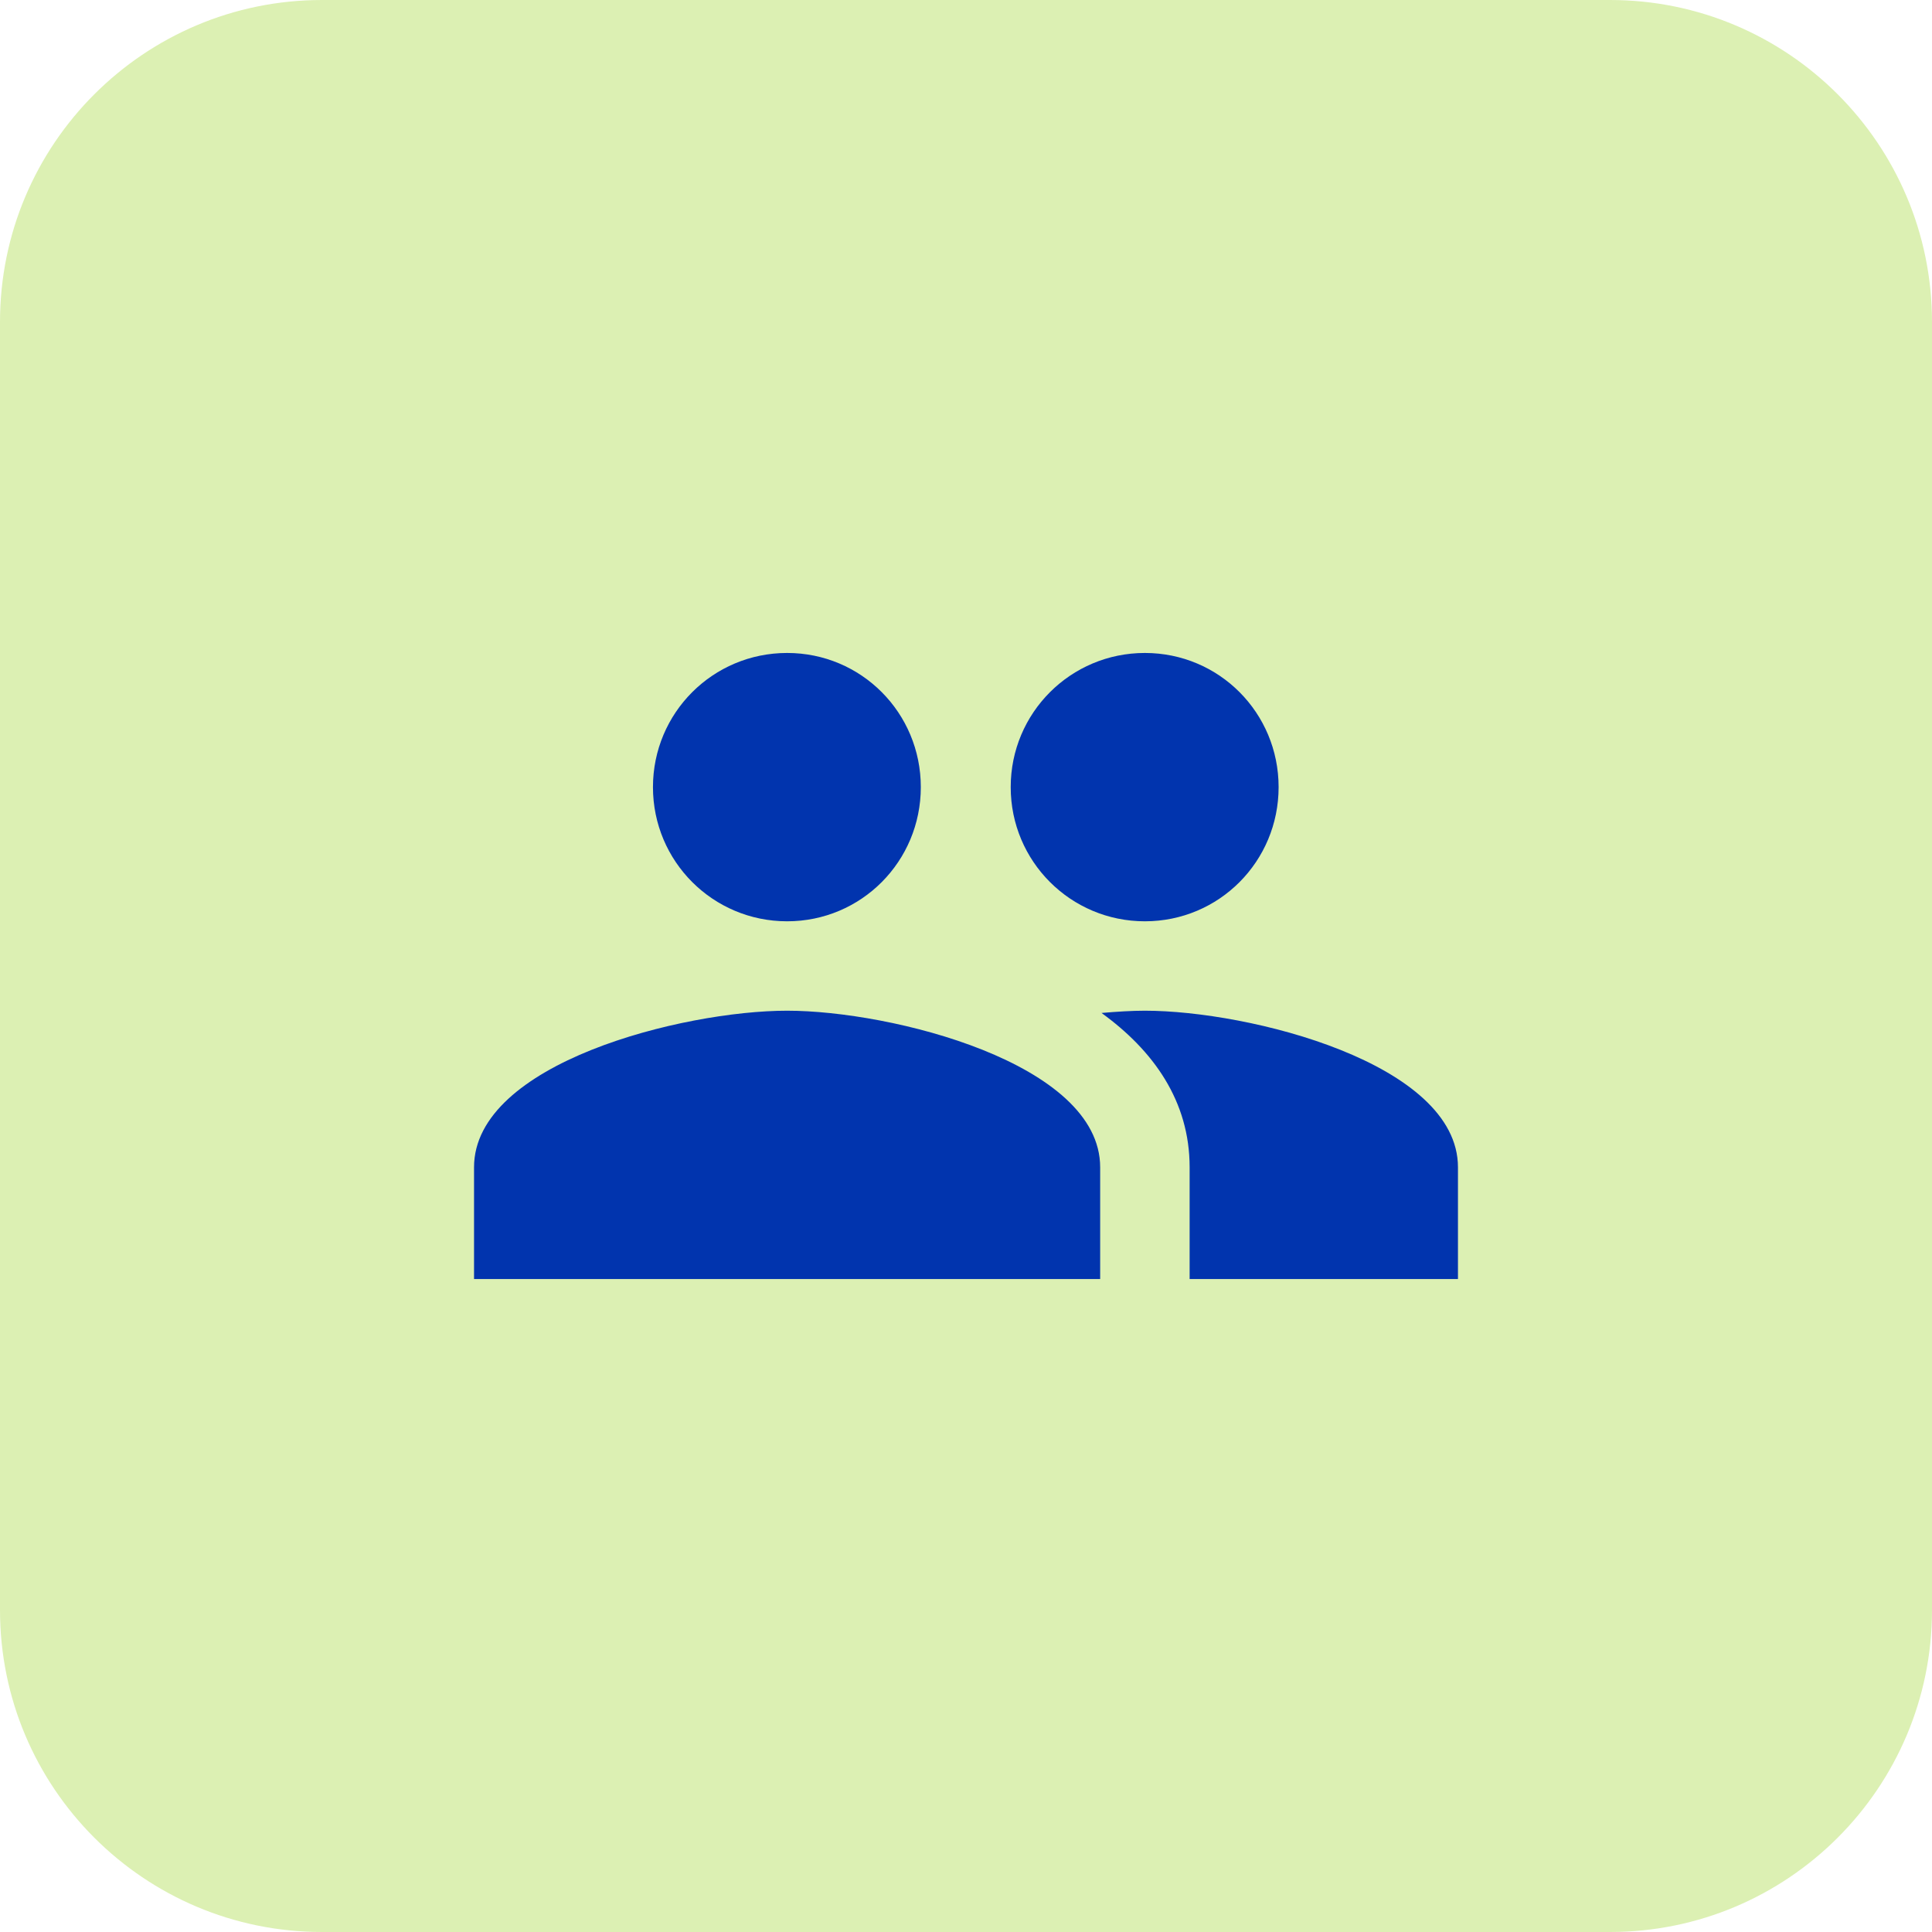 <svg width="36" height="36" viewBox="0 0 36 36" fill="none" xmlns="http://www.w3.org/2000/svg">
<path d="M0 6C0 2.686 2.686 0 6 0H30C33.314 0 36 2.686 36 6V30C36 33.314 33.314 36 30 36H6C2.686 36 0 33.314 0 30V6Z" fill="#DCF0B3"/>
<path d="M21.333 17.167C22.717 17.167 23.825 16.05 23.825 14.667C23.825 13.283 22.717 12.167 21.333 12.167C19.95 12.167 18.833 13.283 18.833 14.667C18.833 16.05 19.95 17.167 21.333 17.167ZM14.667 17.167C16.05 17.167 17.158 16.05 17.158 14.667C17.158 13.283 16.05 12.167 14.667 12.167C13.283 12.167 12.167 13.283 12.167 14.667C12.167 16.05 13.283 17.167 14.667 17.167ZM14.667 18.833C12.725 18.833 8.833 19.808 8.833 21.75V23.833H20.5V21.75C20.5 19.808 16.608 18.833 14.667 18.833ZM21.333 18.833C21.092 18.833 20.817 18.85 20.525 18.875C21.492 19.575 22.167 20.517 22.167 21.75V23.833H27.167V21.75C27.167 19.808 23.275 18.833 21.333 18.833Z" fill="#0134AE"/>
</svg>

